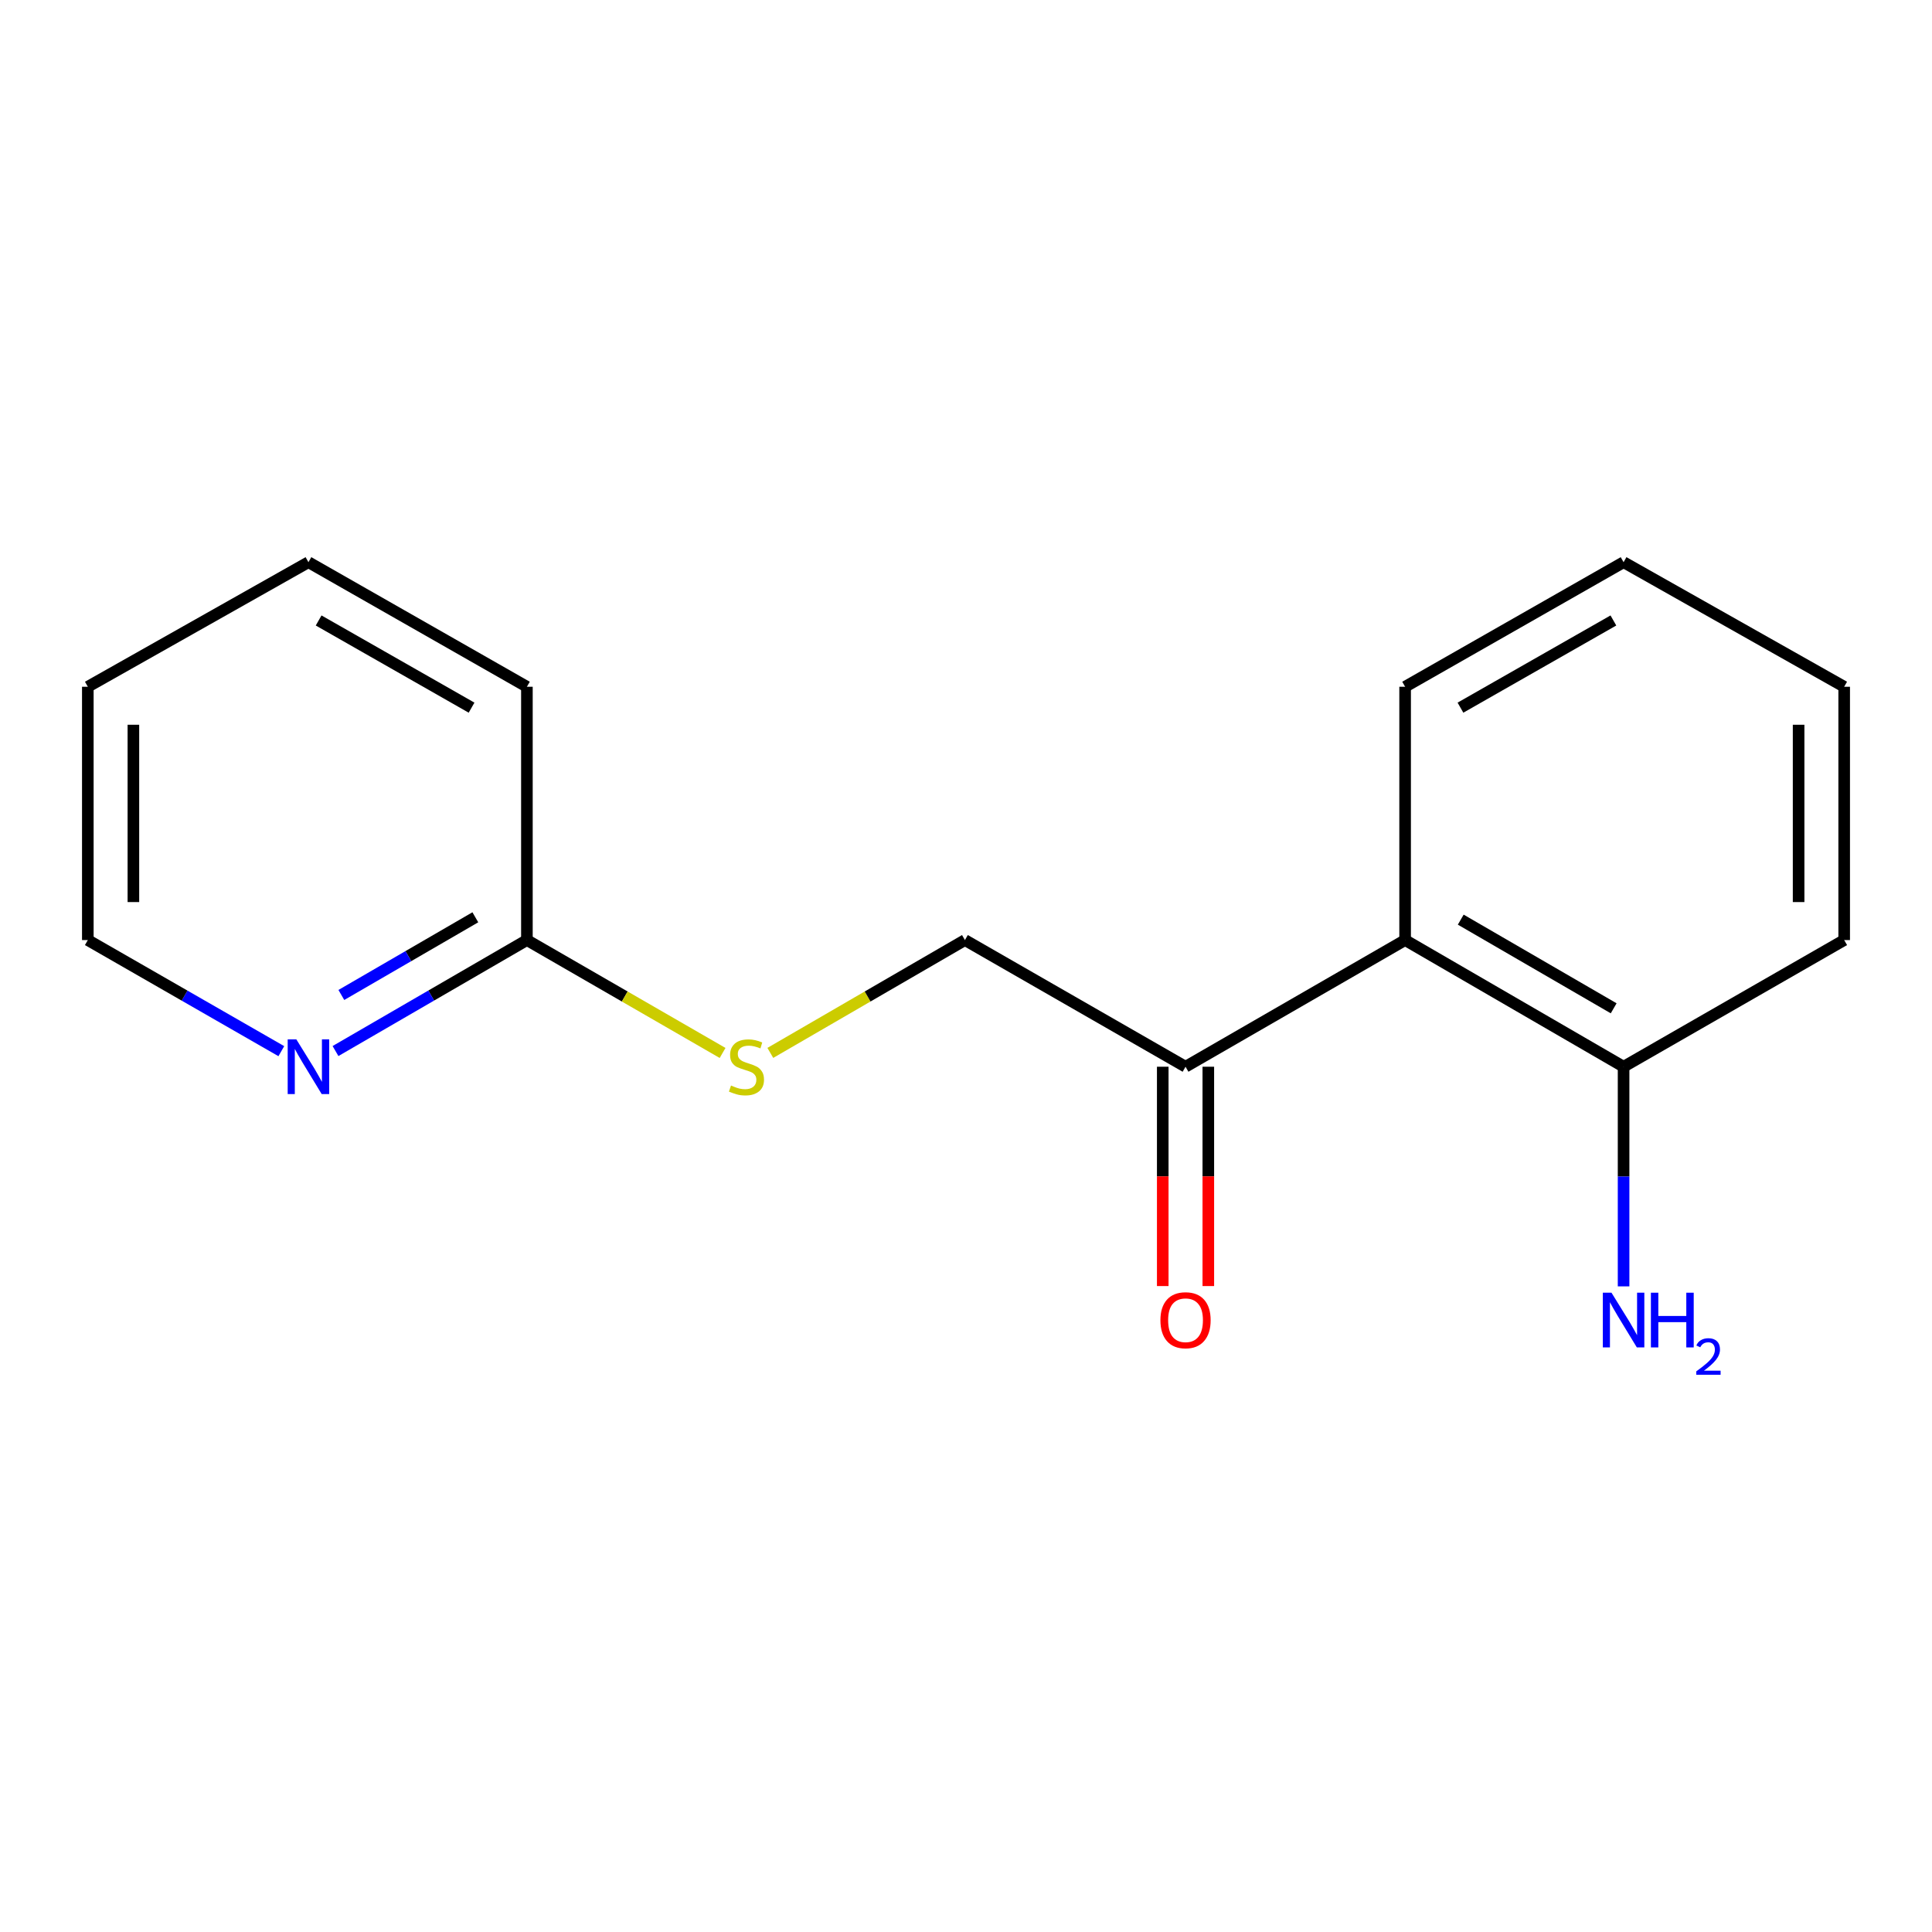 <?xml version='1.0' encoding='iso-8859-1'?>
<svg version='1.1' baseProfile='full'
              xmlns='http://www.w3.org/2000/svg'
                      xmlns:rdkit='http://www.rdkit.org/xml'
                      xmlns:xlink='http://www.w3.org/1999/xlink'
                  xml:space='preserve'
width='1000px' height='1000px' viewBox='0 0 1000 1000'>
<!-- END OF HEADER -->
<rect style='opacity:1.0;fill:#FFFFFF;stroke:none' width='1000' height='1000' x='0' y='0'> </rect>
<path class='bond-0' d='M 727.286,486.577 L 613.63,552.139' style='fill:none;fill-rule:evenodd;stroke:#000000;stroke-width:6px;stroke-linecap:butt;stroke-linejoin:miter;stroke-opacity:1' />
<path class='bond-4' d='M 727.286,486.577 L 840.365,552.139' style='fill:none;fill-rule:evenodd;stroke:#000000;stroke-width:6px;stroke-linecap:butt;stroke-linejoin:miter;stroke-opacity:1' />
<path class='bond-4' d='M 756.079,476.005 L 835.235,521.898' style='fill:none;fill-rule:evenodd;stroke:#000000;stroke-width:6px;stroke-linecap:butt;stroke-linejoin:miter;stroke-opacity:1' />
<path class='bond-8' d='M 727.286,486.577 L 727.286,355.466' style='fill:none;fill-rule:evenodd;stroke:#000000;stroke-width:6px;stroke-linecap:butt;stroke-linejoin:miter;stroke-opacity:1' />
<path class='bond-5' d='M 613.63,552.139 L 499.45,486.577' style='fill:none;fill-rule:evenodd;stroke:#000000;stroke-width:6px;stroke-linecap:butt;stroke-linejoin:miter;stroke-opacity:1' />
<path class='bond-6' d='M 601.836,552.139 L 601.836,608.902' style='fill:none;fill-rule:evenodd;stroke:#000000;stroke-width:6px;stroke-linecap:butt;stroke-linejoin:miter;stroke-opacity:1' />
<path class='bond-6' d='M 601.836,608.902 L 601.836,665.665' style='fill:none;fill-rule:evenodd;stroke:#FF0000;stroke-width:6px;stroke-linecap:butt;stroke-linejoin:miter;stroke-opacity:1' />
<path class='bond-6' d='M 625.424,552.139 L 625.424,608.902' style='fill:none;fill-rule:evenodd;stroke:#000000;stroke-width:6px;stroke-linecap:butt;stroke-linejoin:miter;stroke-opacity:1' />
<path class='bond-6' d='M 625.424,608.902 L 625.424,665.665' style='fill:none;fill-rule:evenodd;stroke:#FF0000;stroke-width:6px;stroke-linecap:butt;stroke-linejoin:miter;stroke-opacity:1' />
<path class='bond-1' d='M 272.727,486.577 L 323.369,515.793' style='fill:none;fill-rule:evenodd;stroke:#000000;stroke-width:6px;stroke-linecap:butt;stroke-linejoin:miter;stroke-opacity:1' />
<path class='bond-1' d='M 323.369,515.793 L 374.01,545.008' style='fill:none;fill-rule:evenodd;stroke:#CCCC00;stroke-width:6px;stroke-linecap:butt;stroke-linejoin:miter;stroke-opacity:1' />
<path class='bond-2' d='M 272.727,486.577 L 223.191,515.297' style='fill:none;fill-rule:evenodd;stroke:#000000;stroke-width:6px;stroke-linecap:butt;stroke-linejoin:miter;stroke-opacity:1' />
<path class='bond-2' d='M 223.191,515.297 L 173.656,544.018' style='fill:none;fill-rule:evenodd;stroke:#0000FF;stroke-width:6px;stroke-linecap:butt;stroke-linejoin:miter;stroke-opacity:1' />
<path class='bond-2' d='M 246.035,474.787 L 211.36,494.891' style='fill:none;fill-rule:evenodd;stroke:#000000;stroke-width:6px;stroke-linecap:butt;stroke-linejoin:miter;stroke-opacity:1' />
<path class='bond-2' d='M 211.36,494.891 L 176.685,514.995' style='fill:none;fill-rule:evenodd;stroke:#0000FF;stroke-width:6px;stroke-linecap:butt;stroke-linejoin:miter;stroke-opacity:1' />
<path class='bond-10' d='M 272.727,486.577 L 272.727,355.466' style='fill:none;fill-rule:evenodd;stroke:#000000;stroke-width:6px;stroke-linecap:butt;stroke-linejoin:miter;stroke-opacity:1' />
<path class='bond-9' d='M 145.616,544.083 L 95.535,515.33' style='fill:none;fill-rule:evenodd;stroke:#0000FF;stroke-width:6px;stroke-linecap:butt;stroke-linejoin:miter;stroke-opacity:1' />
<path class='bond-9' d='M 95.535,515.33 L 45.455,486.577' style='fill:none;fill-rule:evenodd;stroke:#000000;stroke-width:6px;stroke-linecap:butt;stroke-linejoin:miter;stroke-opacity:1' />
<path class='bond-3' d='M 398.718,544.98 L 449.084,515.778' style='fill:none;fill-rule:evenodd;stroke:#CCCC00;stroke-width:6px;stroke-linecap:butt;stroke-linejoin:miter;stroke-opacity:1' />
<path class='bond-3' d='M 449.084,515.778 L 499.45,486.577' style='fill:none;fill-rule:evenodd;stroke:#000000;stroke-width:6px;stroke-linecap:butt;stroke-linejoin:miter;stroke-opacity:1' />
<path class='bond-7' d='M 840.365,552.139 L 840.365,608.982' style='fill:none;fill-rule:evenodd;stroke:#000000;stroke-width:6px;stroke-linecap:butt;stroke-linejoin:miter;stroke-opacity:1' />
<path class='bond-7' d='M 840.365,608.982 L 840.365,665.825' style='fill:none;fill-rule:evenodd;stroke:#0000FF;stroke-width:6px;stroke-linecap:butt;stroke-linejoin:miter;stroke-opacity:1' />
<path class='bond-11' d='M 840.365,552.139 L 954.545,486.577' style='fill:none;fill-rule:evenodd;stroke:#000000;stroke-width:6px;stroke-linecap:butt;stroke-linejoin:miter;stroke-opacity:1' />
<path class='bond-12' d='M 727.286,355.466 L 840.365,290.991' style='fill:none;fill-rule:evenodd;stroke:#000000;stroke-width:6px;stroke-linecap:butt;stroke-linejoin:miter;stroke-opacity:1' />
<path class='bond-12' d='M 755.931,366.286 L 835.087,321.154' style='fill:none;fill-rule:evenodd;stroke:#000000;stroke-width:6px;stroke-linecap:butt;stroke-linejoin:miter;stroke-opacity:1' />
<path class='bond-17' d='M 45.455,486.577 L 45.455,355.466' style='fill:none;fill-rule:evenodd;stroke:#000000;stroke-width:6px;stroke-linecap:butt;stroke-linejoin:miter;stroke-opacity:1' />
<path class='bond-17' d='M 69.043,466.91 L 69.043,375.132' style='fill:none;fill-rule:evenodd;stroke:#000000;stroke-width:6px;stroke-linecap:butt;stroke-linejoin:miter;stroke-opacity:1' />
<path class='bond-14' d='M 272.727,355.466 L 159.648,290.991' style='fill:none;fill-rule:evenodd;stroke:#000000;stroke-width:6px;stroke-linecap:butt;stroke-linejoin:miter;stroke-opacity:1' />
<path class='bond-14' d='M 244.082,366.286 L 164.926,321.154' style='fill:none;fill-rule:evenodd;stroke:#000000;stroke-width:6px;stroke-linecap:butt;stroke-linejoin:miter;stroke-opacity:1' />
<path class='bond-16' d='M 954.545,486.577 L 954.545,355.466' style='fill:none;fill-rule:evenodd;stroke:#000000;stroke-width:6px;stroke-linecap:butt;stroke-linejoin:miter;stroke-opacity:1' />
<path class='bond-16' d='M 930.957,466.91 L 930.957,375.132' style='fill:none;fill-rule:evenodd;stroke:#000000;stroke-width:6px;stroke-linecap:butt;stroke-linejoin:miter;stroke-opacity:1' />
<path class='bond-15' d='M 840.365,290.991 L 954.545,355.466' style='fill:none;fill-rule:evenodd;stroke:#000000;stroke-width:6px;stroke-linecap:butt;stroke-linejoin:miter;stroke-opacity:1' />
<path class='bond-13' d='M 45.455,355.466 L 159.648,290.991' style='fill:none;fill-rule:evenodd;stroke:#000000;stroke-width:6px;stroke-linecap:butt;stroke-linejoin:miter;stroke-opacity:1' />
<path  class='atom-3' d='M 153.388 537.979
L 162.668 552.979
Q 163.588 554.459, 165.068 557.139
Q 166.548 559.819, 166.628 559.979
L 166.628 537.979
L 170.388 537.979
L 170.388 566.299
L 166.508 566.299
L 156.548 549.899
Q 155.388 547.979, 154.148 545.779
Q 152.948 543.579, 152.588 542.899
L 152.588 566.299
L 148.908 566.299
L 148.908 537.979
L 153.388 537.979
' fill='#0000FF'/>
<path  class='atom-4' d='M 378.37 561.859
Q 378.69 561.979, 380.01 562.539
Q 381.33 563.099, 382.77 563.459
Q 384.25 563.779, 385.69 563.779
Q 388.37 563.779, 389.93 562.499
Q 391.49 561.179, 391.49 558.899
Q 391.49 557.339, 390.69 556.379
Q 389.93 555.419, 388.73 554.899
Q 387.53 554.379, 385.53 553.779
Q 383.01 553.019, 381.49 552.299
Q 380.01 551.579, 378.93 550.059
Q 377.89 548.539, 377.89 545.979
Q 377.89 542.419, 380.29 540.219
Q 382.73 538.019, 387.53 538.019
Q 390.81 538.019, 394.53 539.579
L 393.61 542.659
Q 390.21 541.259, 387.65 541.259
Q 384.89 541.259, 383.37 542.419
Q 381.85 543.539, 381.89 545.499
Q 381.89 547.019, 382.65 547.939
Q 383.45 548.859, 384.57 549.379
Q 385.73 549.899, 387.65 550.499
Q 390.21 551.299, 391.73 552.099
Q 393.25 552.899, 394.33 554.539
Q 395.45 556.139, 395.45 558.899
Q 395.45 562.819, 392.81 564.939
Q 390.21 567.019, 385.85 567.019
Q 383.33 567.019, 381.41 566.459
Q 379.53 565.939, 377.29 565.019
L 378.37 561.859
' fill='#CCCC00'/>
<path  class='atom-7' d='M 600.63 683.344
Q 600.63 676.544, 603.99 672.744
Q 607.35 668.944, 613.63 668.944
Q 619.91 668.944, 623.27 672.744
Q 626.63 676.544, 626.63 683.344
Q 626.63 690.224, 623.23 694.144
Q 619.83 698.024, 613.63 698.024
Q 607.39 698.024, 603.99 694.144
Q 600.63 690.264, 600.63 683.344
M 613.63 694.824
Q 617.95 694.824, 620.27 691.944
Q 622.63 689.024, 622.63 683.344
Q 622.63 677.784, 620.27 674.984
Q 617.95 672.144, 613.63 672.144
Q 609.31 672.144, 606.95 674.944
Q 604.63 677.744, 604.63 683.344
Q 604.63 689.064, 606.95 691.944
Q 609.31 694.824, 613.63 694.824
' fill='#FF0000'/>
<path  class='atom-8' d='M 834.105 669.104
L 843.385 684.104
Q 844.305 685.584, 845.785 688.264
Q 847.265 690.944, 847.345 691.104
L 847.345 669.104
L 851.105 669.104
L 851.105 697.424
L 847.225 697.424
L 837.265 681.024
Q 836.105 679.104, 834.865 676.904
Q 833.665 674.704, 833.305 674.024
L 833.305 697.424
L 829.625 697.424
L 829.625 669.104
L 834.105 669.104
' fill='#0000FF'/>
<path  class='atom-8' d='M 854.505 669.104
L 858.345 669.104
L 858.345 681.144
L 872.825 681.144
L 872.825 669.104
L 876.665 669.104
L 876.665 697.424
L 872.825 697.424
L 872.825 684.344
L 858.345 684.344
L 858.345 697.424
L 854.505 697.424
L 854.505 669.104
' fill='#0000FF'/>
<path  class='atom-8' d='M 878.038 696.43
Q 878.724 694.661, 880.361 693.684
Q 881.998 692.681, 884.268 692.681
Q 887.093 692.681, 888.677 694.212
Q 890.261 695.744, 890.261 698.463
Q 890.261 701.235, 888.202 703.822
Q 886.169 706.409, 881.945 709.472
L 890.578 709.472
L 890.578 711.584
L 877.985 711.584
L 877.985 709.815
Q 881.47 707.333, 883.529 705.485
Q 885.615 703.637, 886.618 701.974
Q 887.621 700.311, 887.621 698.595
Q 887.621 696.8, 886.724 695.796
Q 885.826 694.793, 884.268 694.793
Q 882.764 694.793, 881.76 695.4
Q 880.757 696.008, 880.044 697.354
L 878.038 696.43
' fill='#0000FF'/>
</svg>

